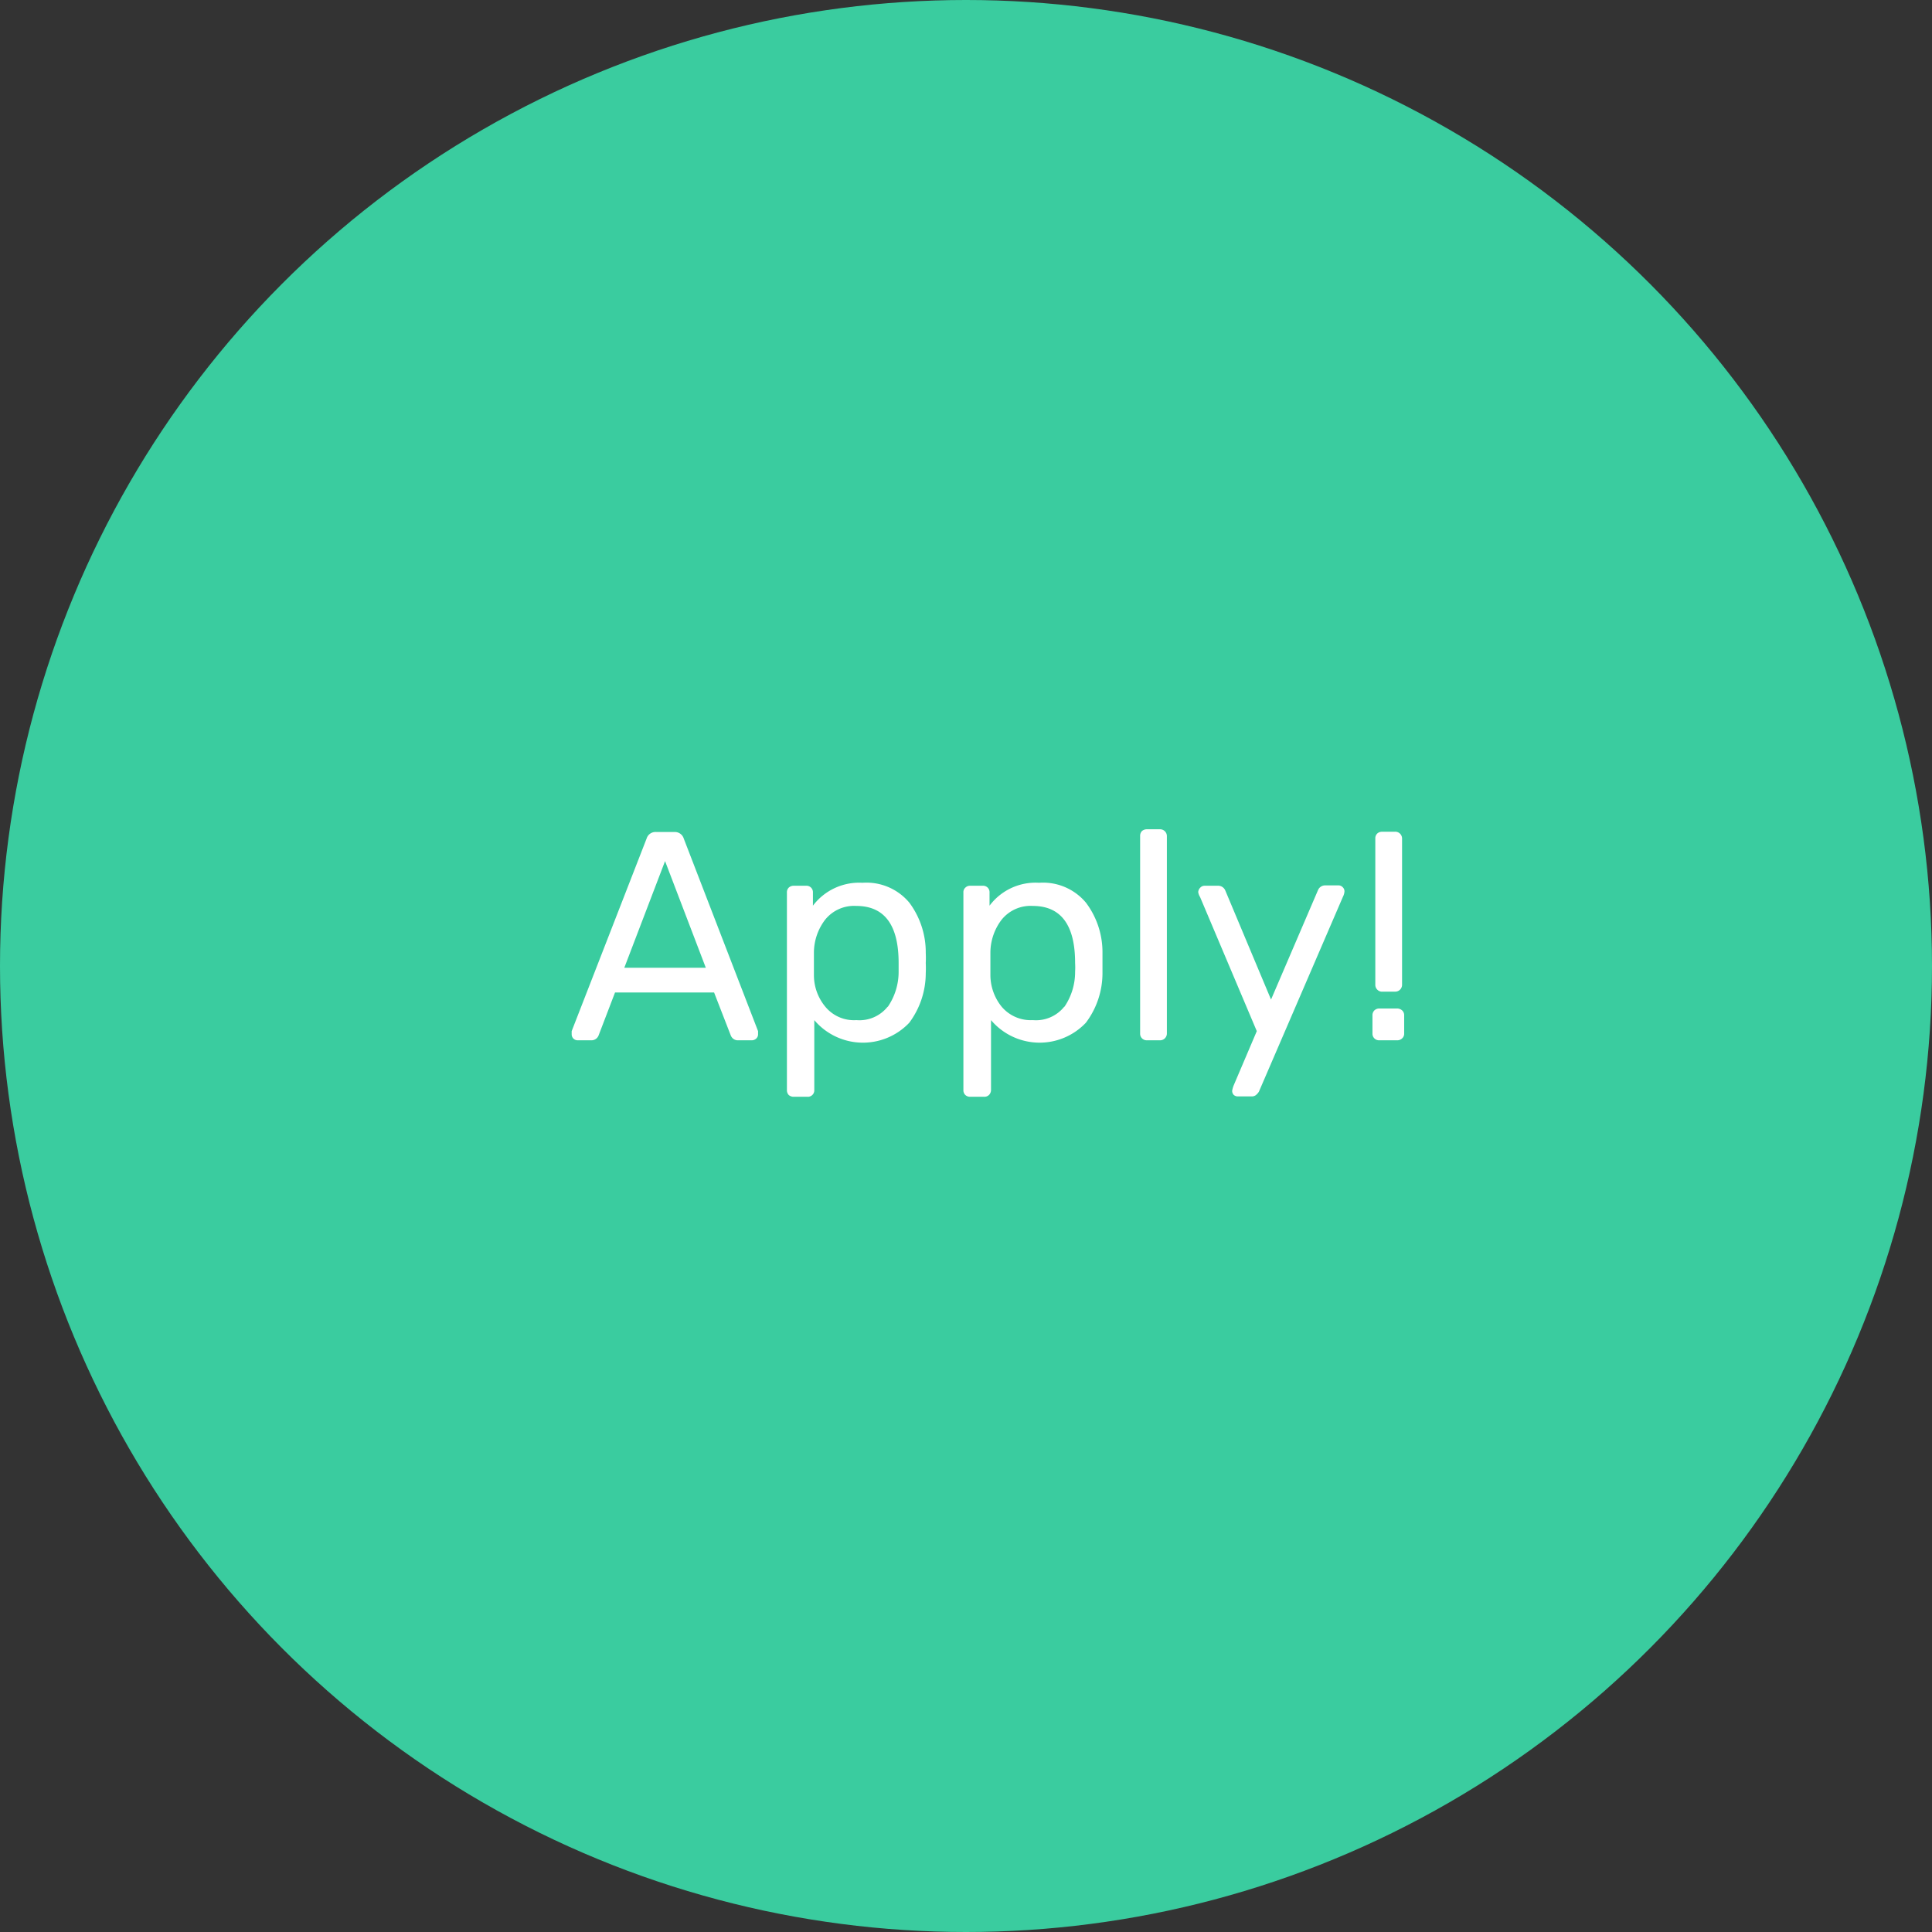<?xml version="1.0" encoding="UTF-8"?> <svg xmlns="http://www.w3.org/2000/svg" id="Layer_1" data-name="Layer 1" viewBox="0 0 156 156"><rect x="0" y="0" width="156" height="156" fill="#333333" stroke="none"/><defs><style>.cls-1{fill:#3acc9f;}.cls-2{isolation:isolate;}.cls-3{fill:#fff;}</style></defs><title>apply</title><circle id="Ellipse_17" data-name="Ellipse 17" class="cls-1" cx="78" cy="78" r="78"></circle><g class="cls-2"><path class="cls-3" d="M50.09,88.15a.49.49,0,0,1-.14-.34l0-.26L56,72a.75.75,0,0,1,.77-.53h1.53A.75.75,0,0,1,59,72L65,87.55l0,.26a.46.46,0,0,1-.15.34.54.54,0,0,1-.35.14H63.39a.6.6,0,0,1-.4-.13.64.64,0,0,1-.2-.28l-1.34-3.45h-8l-1.32,3.45a.62.62,0,0,1-.6.41H50.43A.49.49,0,0,1,50.09,88.15Zm4.11-5.72h6.58l-3.29-8.61Z" transform="translate(-3.79 -4.29)"></path><path class="cls-3" d="M67.48,92.71a.56.56,0,0,1-.15-.41V76.36a.52.52,0,0,1,.15-.4.57.57,0,0,1,.4-.15h1a.52.52,0,0,1,.55.55v1.06a4.68,4.68,0,0,1,4-1.85,4.51,4.51,0,0,1,3.78,1.6,6.7,6.7,0,0,1,1.33,4.07,7.73,7.73,0,0,1,0,.81,8.09,8.09,0,0,1,0,.82,6.7,6.7,0,0,1-1.33,4,5.15,5.15,0,0,1-7.67-.21V92.3a.52.52,0,0,1-.55.55H67.88A.61.61,0,0,1,67.48,92.71Zm8-7.13a5,5,0,0,0,.87-2.83c0-.16,0-.39,0-.7q0-4.6-3.41-4.61a3,3,0,0,0-2.53,1.12,4.41,4.41,0,0,0-.9,2.63c0,.17,0,.48,0,.93s0,.76,0,.94a4,4,0,0,0,.93,2.53,3,3,0,0,0,2.5,1.07A2.91,2.91,0,0,0,75.46,85.58Z" transform="translate(-3.79 -4.29)"></path><path class="cls-3" d="M81.74,92.71a.53.53,0,0,1-.16-.41V76.36a.49.49,0,0,1,.16-.4.53.53,0,0,1,.39-.15h1a.53.53,0,0,1,.41.15.52.52,0,0,1,.15.4v1.06a4.64,4.64,0,0,1,4-1.85,4.51,4.51,0,0,1,3.78,1.6,6.64,6.64,0,0,1,1.34,4.07c0,.17,0,.44,0,.81s0,.64,0,.82a6.65,6.65,0,0,1-1.34,4,5.14,5.14,0,0,1-7.66-.21V92.3a.58.58,0,0,1-.16.4.54.54,0,0,1-.4.15H82.13A.56.56,0,0,1,81.74,92.71Zm8-7.13a5,5,0,0,0,.86-2.83,6,6,0,0,0,0-.7q0-4.6-3.41-4.61a3,3,0,0,0-2.53,1.12,4.41,4.41,0,0,0-.9,2.63q0,.25,0,.93c0,.45,0,.76,0,.94a4.08,4.08,0,0,0,.92,2.53,3.08,3.08,0,0,0,2.51,1.07A2.92,2.92,0,0,0,89.72,85.58Z" transform="translate(-3.79 -4.29)"></path><path class="cls-3" d="M96,88.13a.53.53,0,0,1-.15-.39V71.8a.56.56,0,0,1,.15-.41.61.61,0,0,1,.4-.14h1.06a.55.55,0,0,1,.55.55V87.74a.55.55,0,0,1-.55.55H96.39A.54.54,0,0,1,96,88.13Z" transform="translate(-3.79 -4.29)"></path><path class="cls-3" d="M103.42,92.71a.49.49,0,0,1-.14-.34,2.26,2.26,0,0,1,.12-.43l1.87-4.39-4.58-10.83a1.05,1.05,0,0,1-.15-.4.56.56,0,0,1,.17-.36.46.46,0,0,1,.34-.15h1.1a.62.62,0,0,1,.58.39L106.42,85l3.79-8.83a.62.62,0,0,1,.58-.39h1.08a.46.46,0,0,1,.34.15.45.45,0,0,1,.14.33,1.08,1.08,0,0,1-.12.43l-6.79,15.75a1.17,1.17,0,0,1-.25.28.56.56,0,0,1-.35.1h-1.06A.52.52,0,0,1,103.42,92.71Z" transform="translate(-3.79 -4.29)"></path><path class="cls-3" d="M114.76,88.13a.53.53,0,0,1-.15-.39V86.28a.55.55,0,0,1,.15-.4.58.58,0,0,1,.4-.16h1.44a.62.62,0,0,1,.41.16.52.52,0,0,1,.16.4v1.46a.5.5,0,0,1-.16.39.57.57,0,0,1-.41.16h-1.44A.54.54,0,0,1,114.76,88.13ZM115,84.2a.54.54,0,0,1-.16-.4V72a.53.53,0,0,1,.16-.41.56.56,0,0,1,.39-.14h1A.55.55,0,0,1,117,72V83.8a.55.55,0,0,1-.55.56h-1A.53.53,0,0,1,115,84.2Z" transform="translate(-3.79 -4.29)"></path></g></svg> 